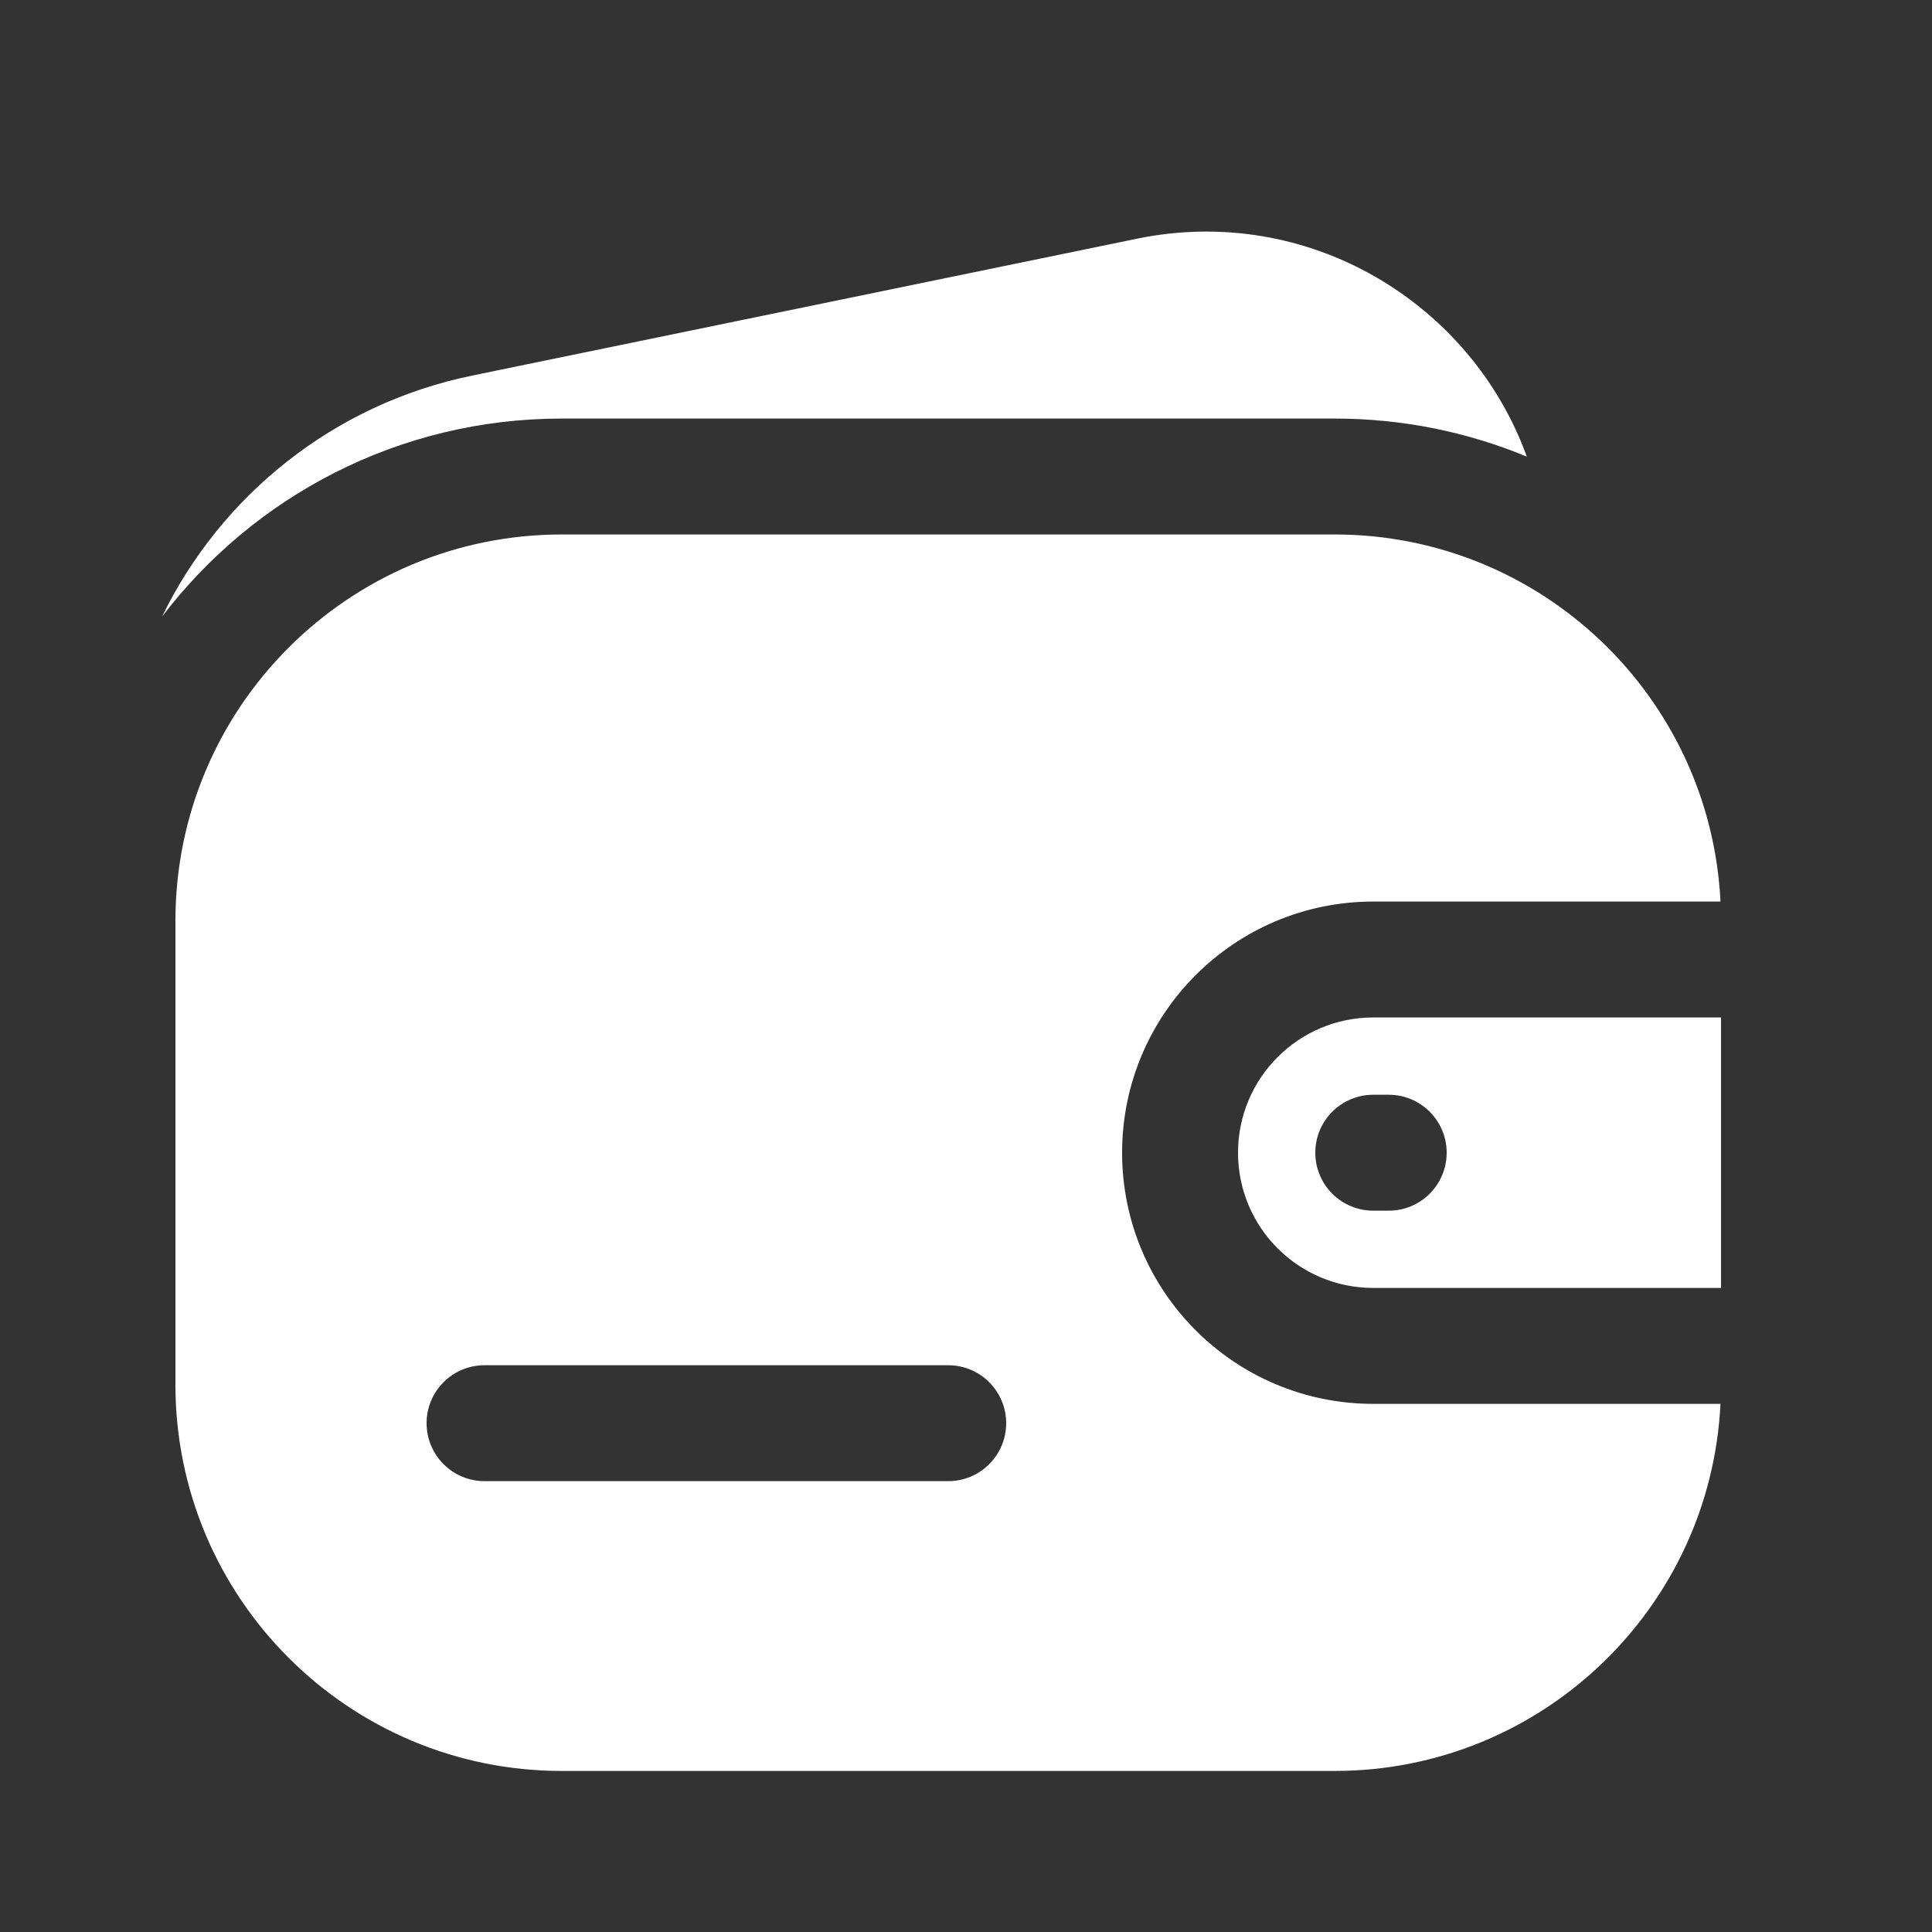 <?xml version="1.0" encoding="UTF-8"?> <svg xmlns="http://www.w3.org/2000/svg" width="25" height="25" viewBox="0 0 25 25" fill="none"><rect x="0" y="0" width="25" height="25" fill="#333333" stroke="none"/><path fill-rule="evenodd" clip-rule="evenodd" d="M7.27 6.916C4.508 6.916 2.27 9.155 2.27 11.916V17.916C2.27 20.677 4.508 22.916 7.27 22.916H17.27C19.947 22.916 22.133 20.811 22.263 18.166H17.77C15.975 18.166 14.52 16.711 14.52 14.916C14.52 13.121 15.975 11.666 17.77 11.666H22.263C22.133 9.021 19.947 6.916 17.27 6.916H7.27ZM17.77 13.166H22.27V16.666H17.77C16.803 16.666 16.02 15.883 16.02 14.916C16.02 13.95 16.803 13.166 17.77 13.166ZM6.27 17.666C5.855 17.666 5.52 18.002 5.52 18.416C5.52 18.83 5.855 19.166 6.27 19.166H12.27C12.684 19.166 13.02 18.83 13.02 18.416C13.02 18.002 12.684 17.666 12.27 17.666H6.27ZM17.77 14.166C17.355 14.166 17.02 14.502 17.02 14.916C17.02 15.33 17.355 15.666 17.77 15.666H17.97C18.384 15.666 18.72 15.33 18.72 14.916C18.72 14.502 18.384 14.166 17.97 14.166H17.77Z" fill="white"></path><path d="M19.757 5.909C19.036 3.918 16.93 2.632 14.711 3.089L6.11 4.86C4.314 5.229 2.859 6.414 2.097 7.979C3.285 6.421 5.16 5.416 7.27 5.416H17.27C18.151 5.416 18.991 5.591 19.757 5.909Z" fill="white"></path></svg> 